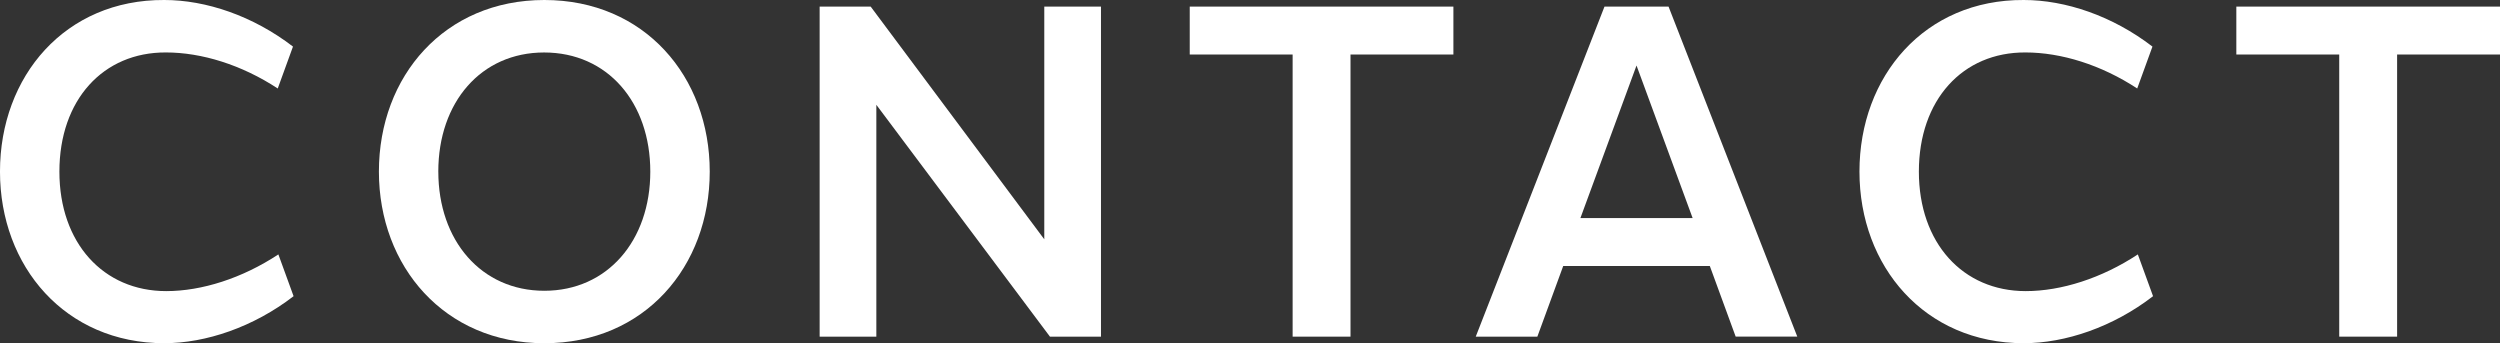 <?xml version="1.0" encoding="UTF-8"?>
<svg id="_レイヤー_2" data-name="レイヤー 2" xmlns="http://www.w3.org/2000/svg" viewBox="0 0 116.673 16.018">
  <rect x="0" y="0" width="116.673" height="16.018" fill="#333333" stroke="none"/>
  <defs>
    <style>
      .cls-1 {
        fill: #fff;
        stroke-width: 0px;
      }
    </style>
  </defs>
  <g id="_テキスト" data-name="テキスト">
    <g>
      <path class="cls-1" d="M13.673,2.174l-.711,1.956c-1.678-1.103-3.551-1.683-5.217-1.682-2.929-.014-4.973,2.209-4.973,5.561,0,3.331,2.05,5.577,4.985,5.577,1.663,0,3.551-.602,5.234-1.713l.71,1.95c-1.868,1.441-4.095,2.194-6.036,2.194-4.618,0-7.666-3.58-7.666-8.009C0,3.549,3.048-.024,7.666,0,9.615,0,11.809.741,13.673,2.174Z"/>
      <path class="cls-1" d="M33.123,8.009c0,4.429-3.038,8.009-7.72,8.009-4.651,0-7.72-3.58-7.72-8.009C17.684,3.549,20.752,0,25.403,0,30.085,0,33.123,3.58,33.123,8.009ZM20.456,8.009c0,3.219,2.005,5.561,4.947,5.561s4.946-2.338,4.946-5.561-1.989-5.56-4.956-5.56c-2.938,0-4.938,2.317-4.938,5.56Z"/>
      <path class="cls-1" d="M51.382,15.711h-2.382l-8.102-10.82v10.82h-2.646V.308h2.382l8.102,10.86V.308h2.646v15.402Z"/>
      <path class="cls-1" d="M63.027,2.544v13.167h-2.701V2.544h-4.802V.308h12.305v2.236h-4.802Z"/>
      <path class="cls-1" d="M81.003,15.711l-1.207-3.297h-6.842l-1.207,3.297h-2.875L74.88.308h2.99l6.008,15.402h-2.875ZM78.994,10.178l-2.619-7.121-2.619,7.121h5.238Z"/>
      <path class="cls-1" d="M100.453,2.174l-.711,1.956c-1.678-1.103-3.551-1.683-5.217-1.682-2.929-.014-4.973,2.209-4.973,5.561,0,3.331,2.05,5.577,4.985,5.577,1.663,0,3.551-.602,5.234-1.713l.71,1.95c-1.868,1.441-4.095,2.194-6.036,2.194-4.618,0-7.666-3.58-7.666-8.009C86.78,3.549,89.828-.024,94.446,0c1.949,0,4.143.741,6.007,2.174Z"/>
      <path class="cls-1" d="M111.871,2.544v13.167h-2.701V2.544h-4.802V.308h12.305v2.236h-4.802Z"/>
    </g>
  </g>
</svg>